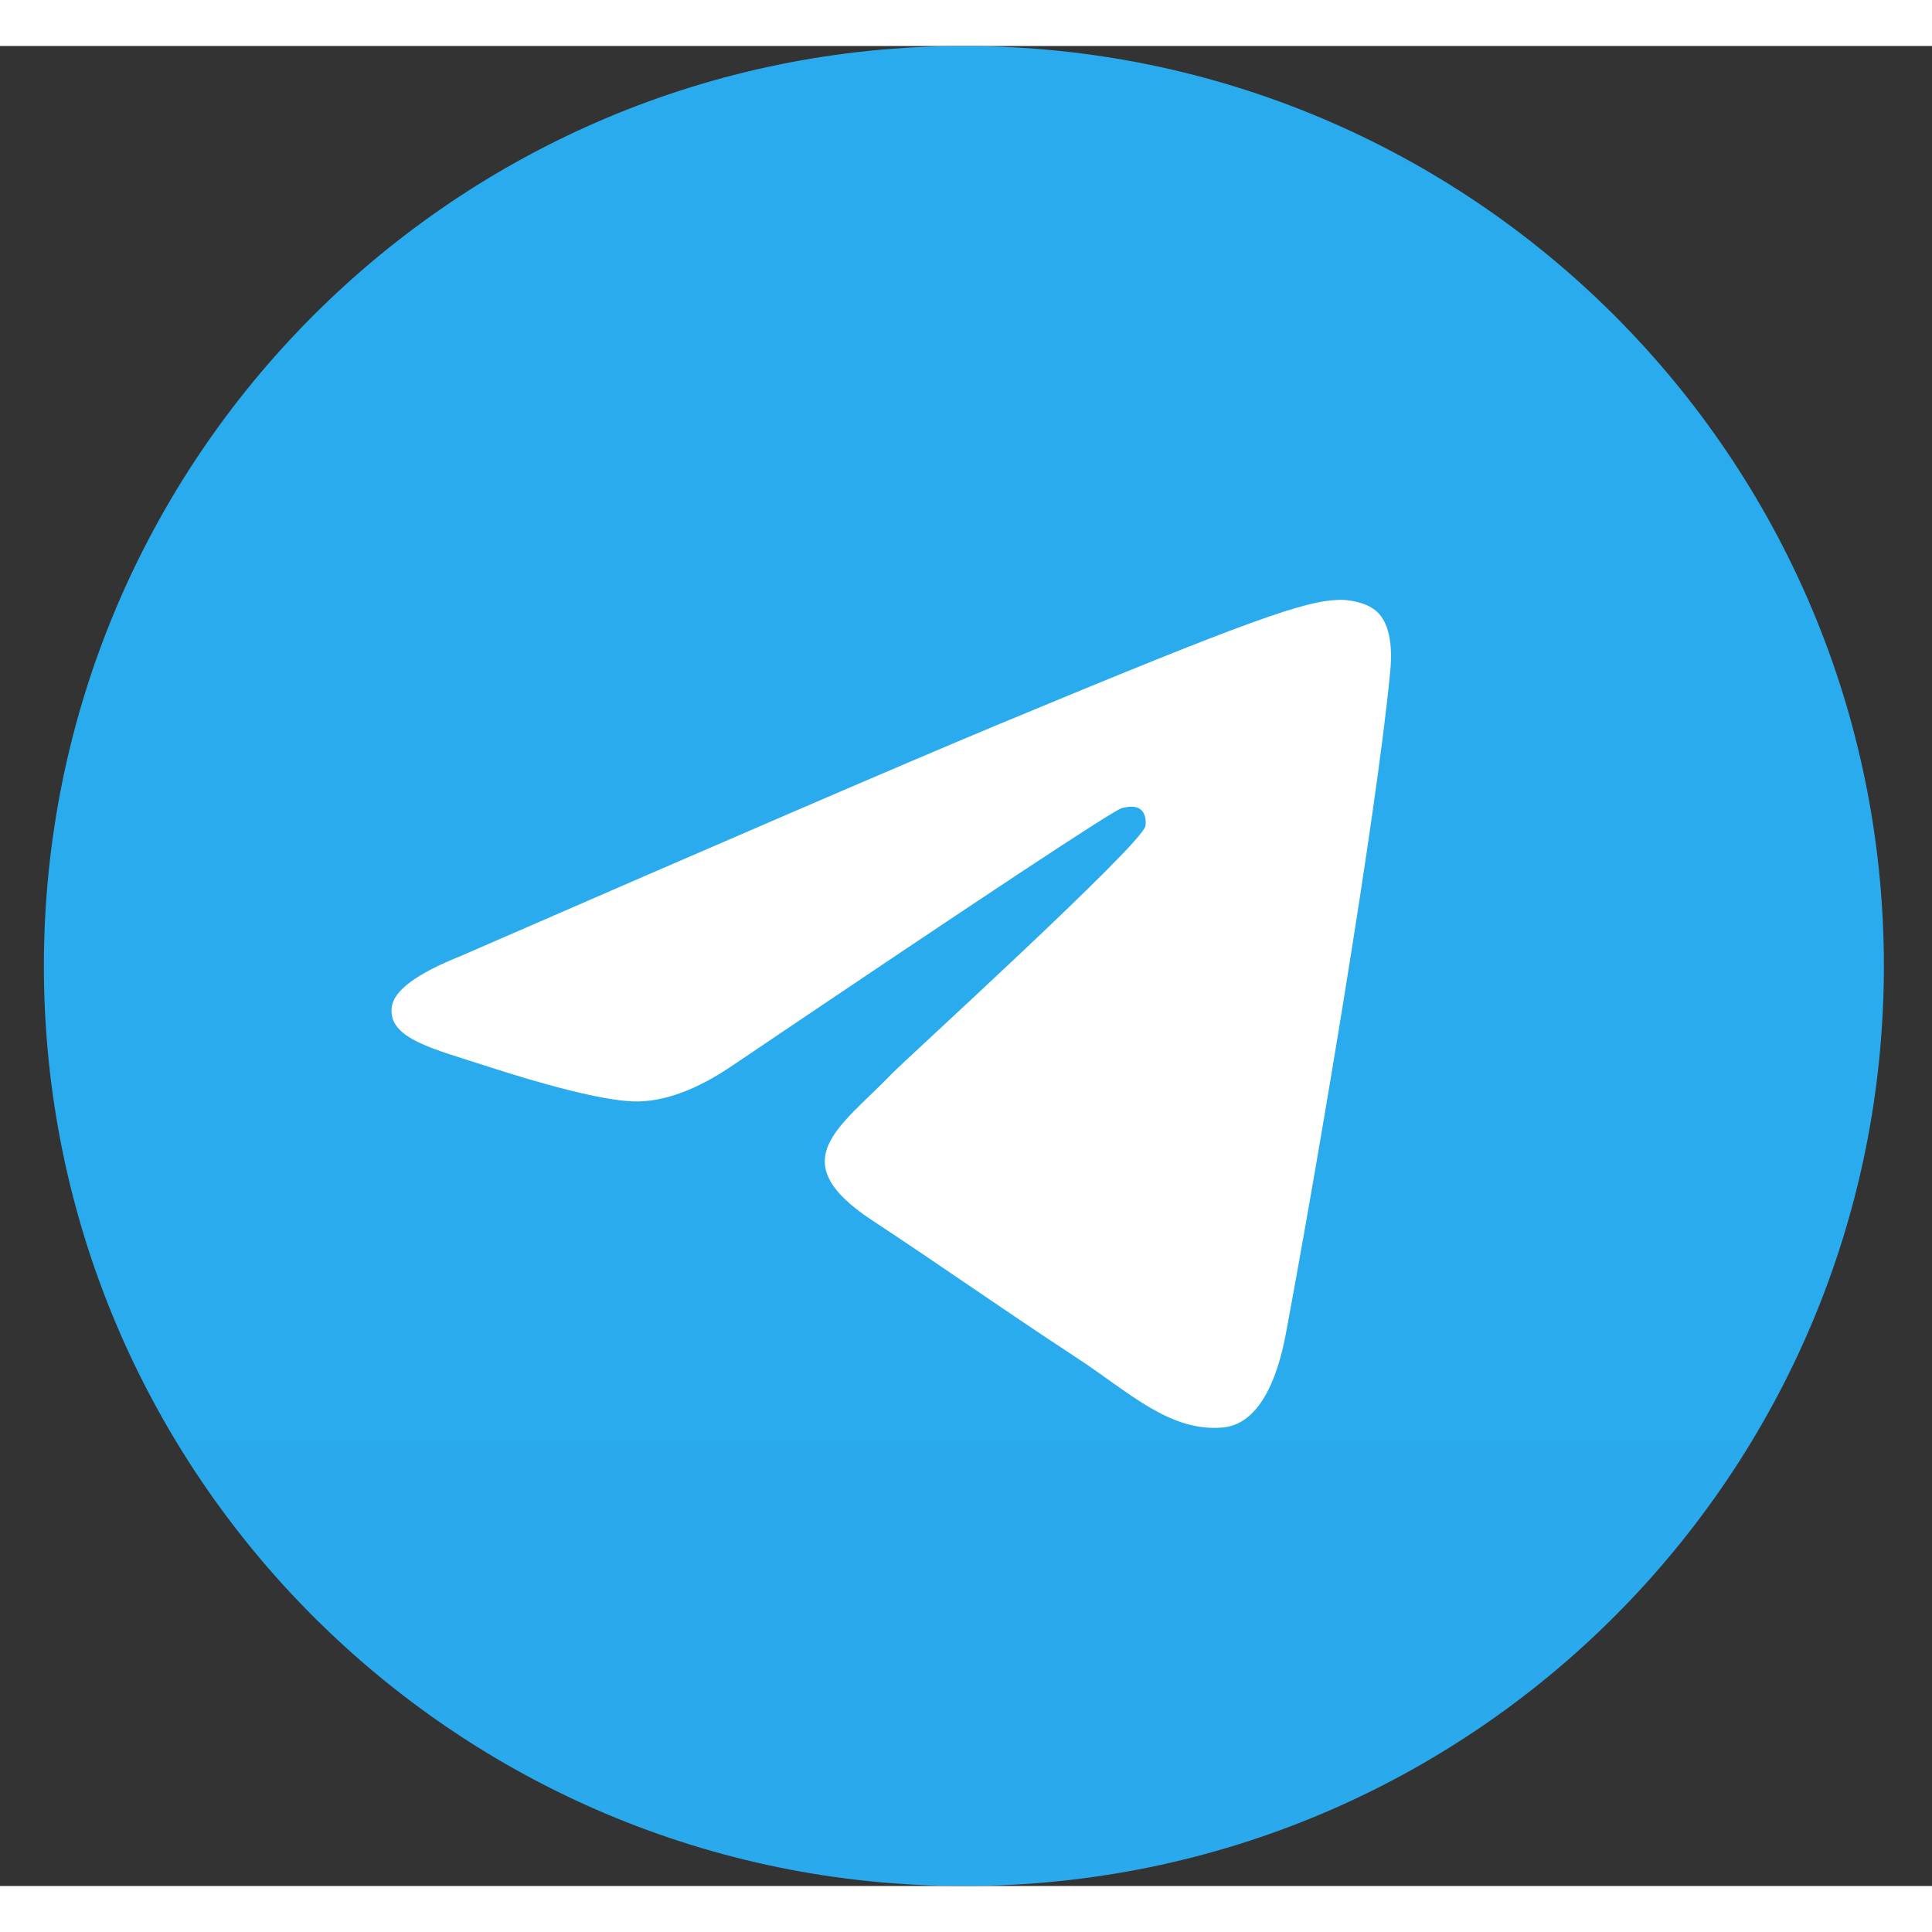 <svg width="30" height="30" viewBox="0 0 21 20" fill="none" xmlns="http://www.w3.org/2000/svg">
<rect x="0" y="0" width="21" height="20" fill="#333333" stroke="none"/>
<path d="M10.477 20C15.999 20 20.477 15.523 20.477 10C20.477 4.477 15.999 0 10.477 0C4.954 0 0.477 4.477 0.477 10C0.477 15.523 4.954 20 10.477 20Z" fill="url(#paint0_linear_127_469)"/>
<path fill-rule="evenodd" clip-rule="evenodd" d="M5.002 9.894C7.918 8.624 9.862 7.787 10.834 7.382C13.611 6.227 14.188 6.027 14.565 6.02C14.647 6.019 14.832 6.039 14.952 6.136C15.13 6.281 15.131 6.594 15.111 6.801C14.96 8.382 14.309 12.219 13.978 13.99C13.838 14.74 13.562 14.991 13.295 15.016C12.714 15.069 12.273 14.632 11.71 14.263C10.83 13.686 10.333 13.327 9.479 12.764C8.492 12.113 9.132 11.756 9.694 11.171C9.841 11.018 12.4 8.691 12.45 8.48C12.456 8.454 12.462 8.355 12.403 8.303C12.345 8.251 12.258 8.269 12.196 8.283C12.108 8.303 10.702 9.233 7.978 11.071C7.579 11.345 7.217 11.479 6.894 11.472C6.537 11.464 5.85 11.27 5.339 11.104C4.713 10.9 4.215 10.793 4.258 10.447C4.281 10.267 4.529 10.083 5.002 9.894Z" fill="white"/>
<defs>
<linearGradient id="paint0_linear_127_469" x1="10.477" y1="0" x2="10.477" y2="19.844">
<stop stop-color="#2AABEE"/>
<stop offset="1" stop-color="#229ED9"/>
</linearGradient>
</defs>
</svg>